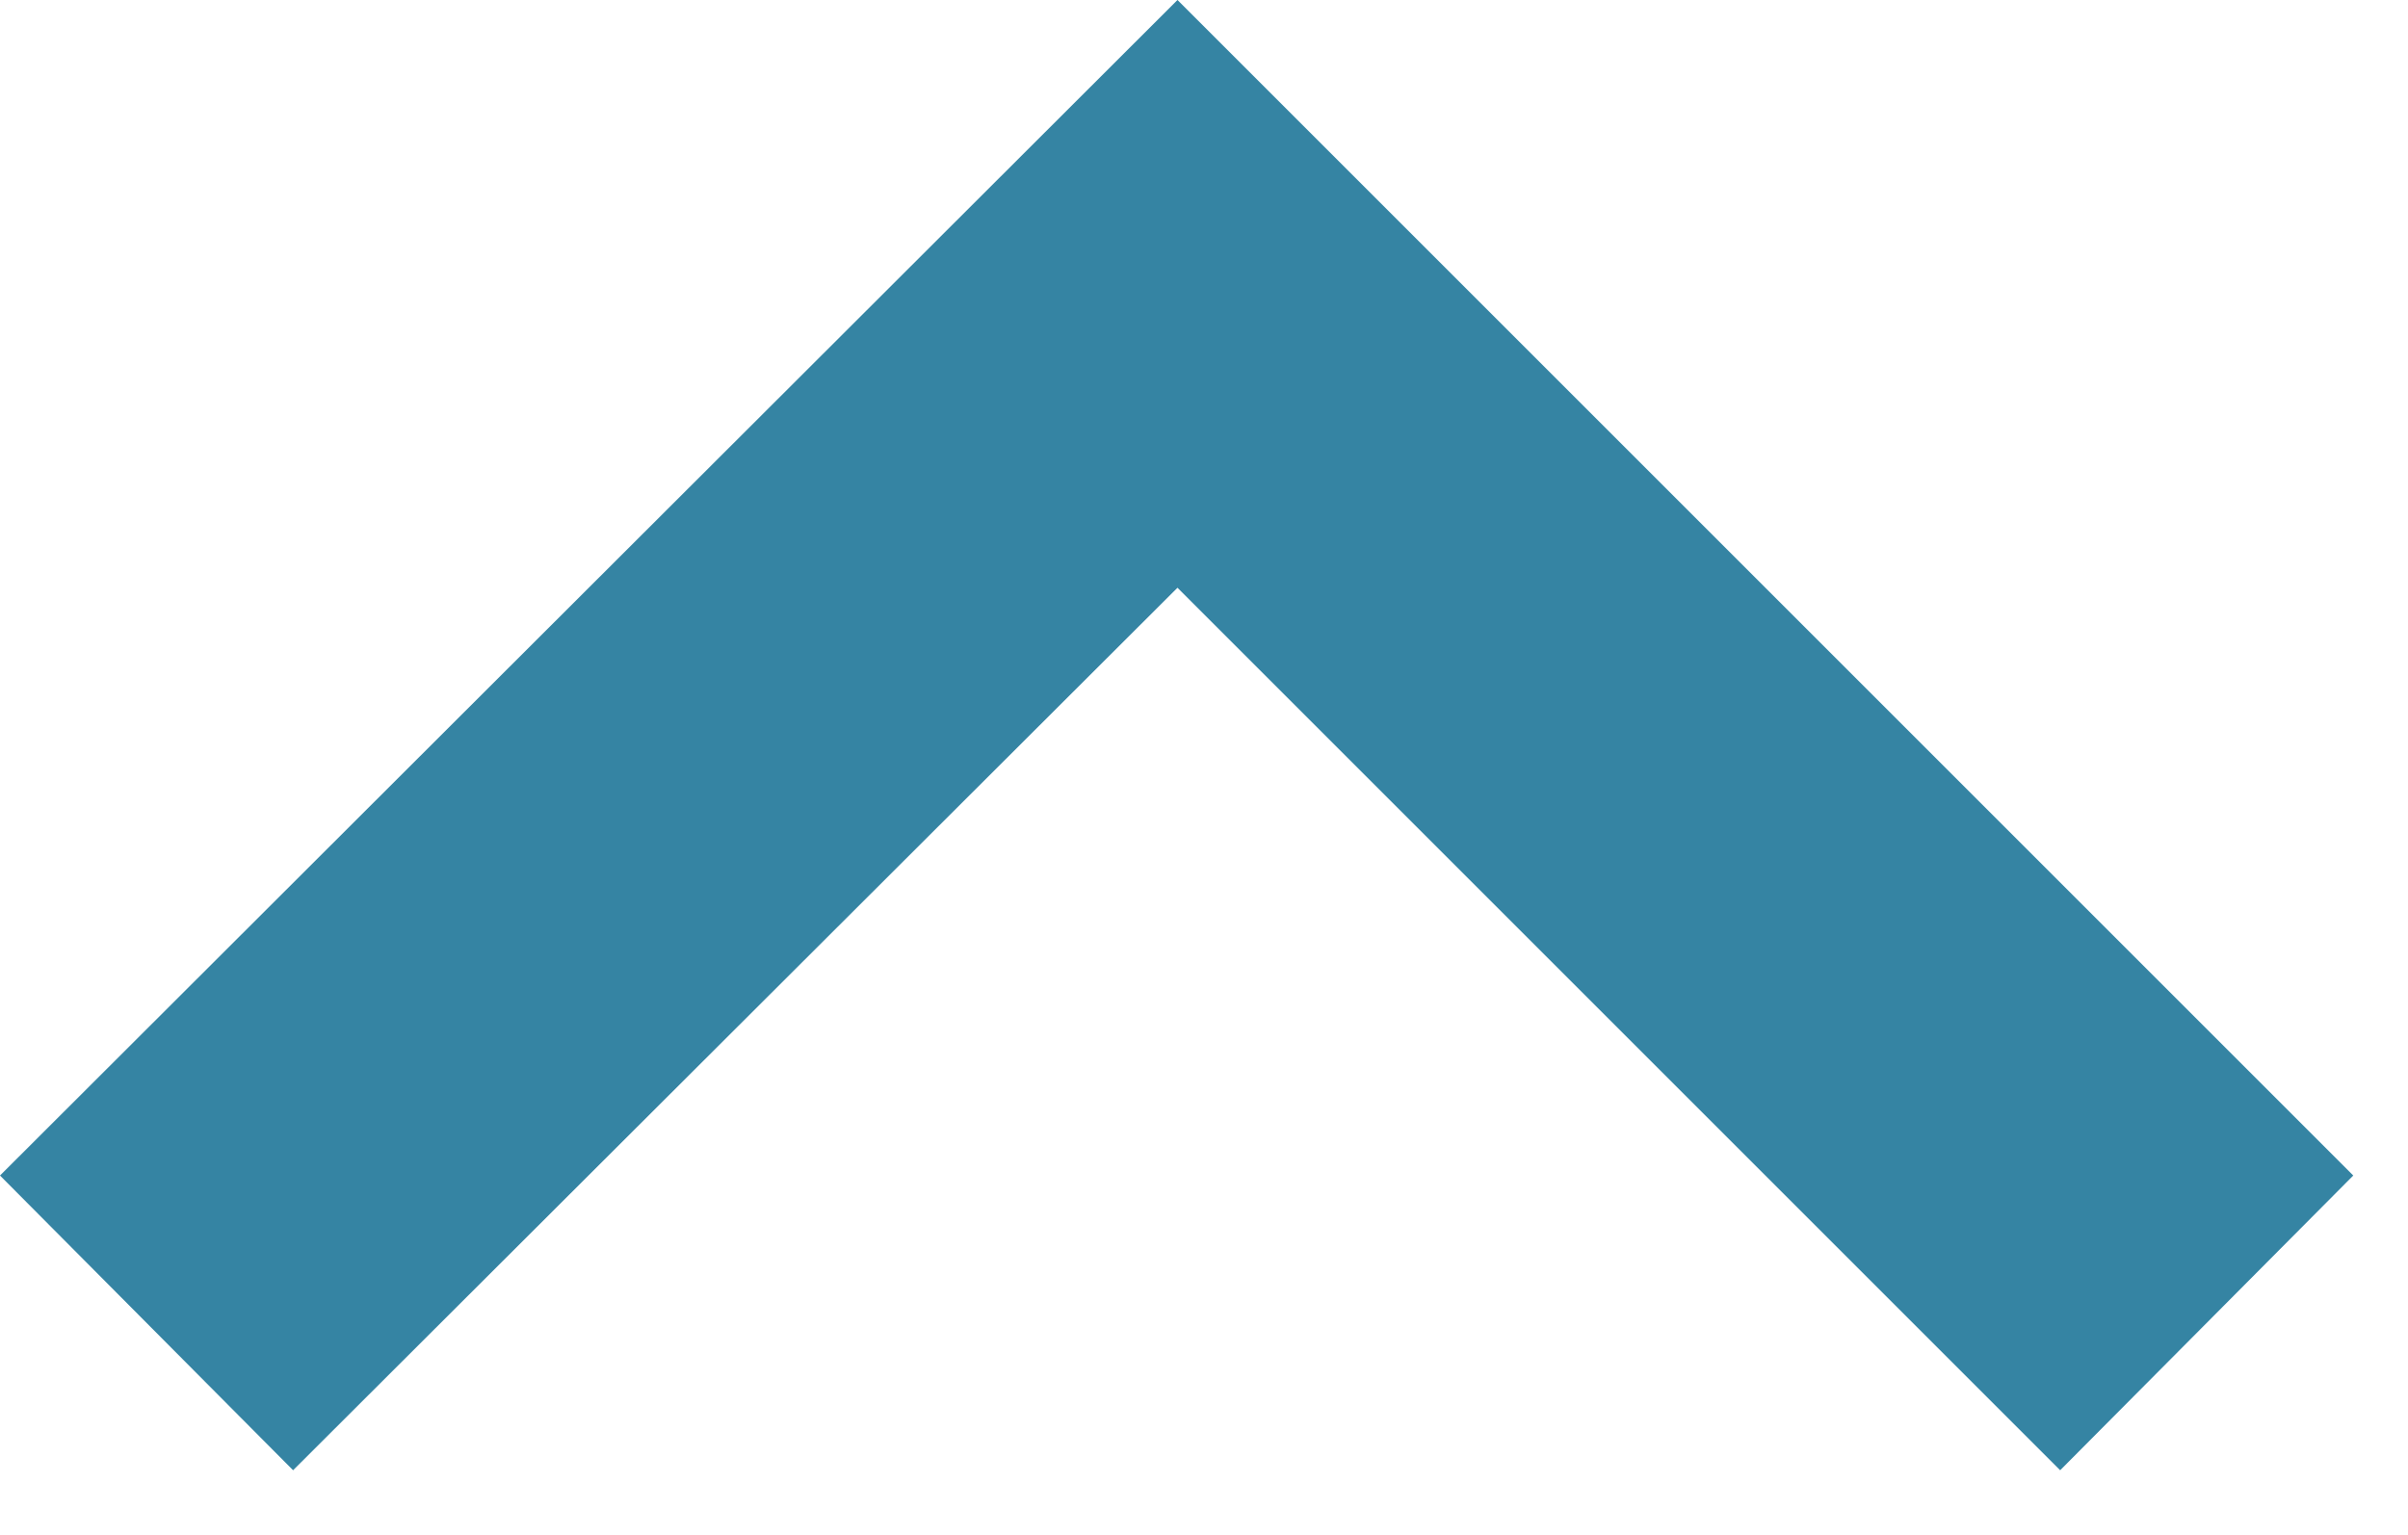 <?xml version="1.0" encoding="UTF-8" standalone="no"?><!DOCTYPE svg PUBLIC "-//W3C//DTD SVG 1.1//EN" "http://www.w3.org/Graphics/SVG/1.1/DTD/svg11.dtd"><svg width="100%" height="100%" viewBox="0 0 138 88" version="1.1" xmlns="http://www.w3.org/2000/svg" xmlns:xlink="http://www.w3.org/1999/xlink" xml:space="preserve" xmlns:serif="http://www.serif.com/" style="fill-rule:evenodd;clip-rule:evenodd;stroke-linejoin:round;stroke-miterlimit:2;"><g id="Page-1"><path id="pfeil-o-black" d="M0,67.383l67.48,-67.383l67.383,67.383l-16.797,16.894l-50.586,-50.586l-50.683,50.586l-16.797,-16.894Z" style="fill:#03658c;fill-opacity:0.8;"/></g></svg>